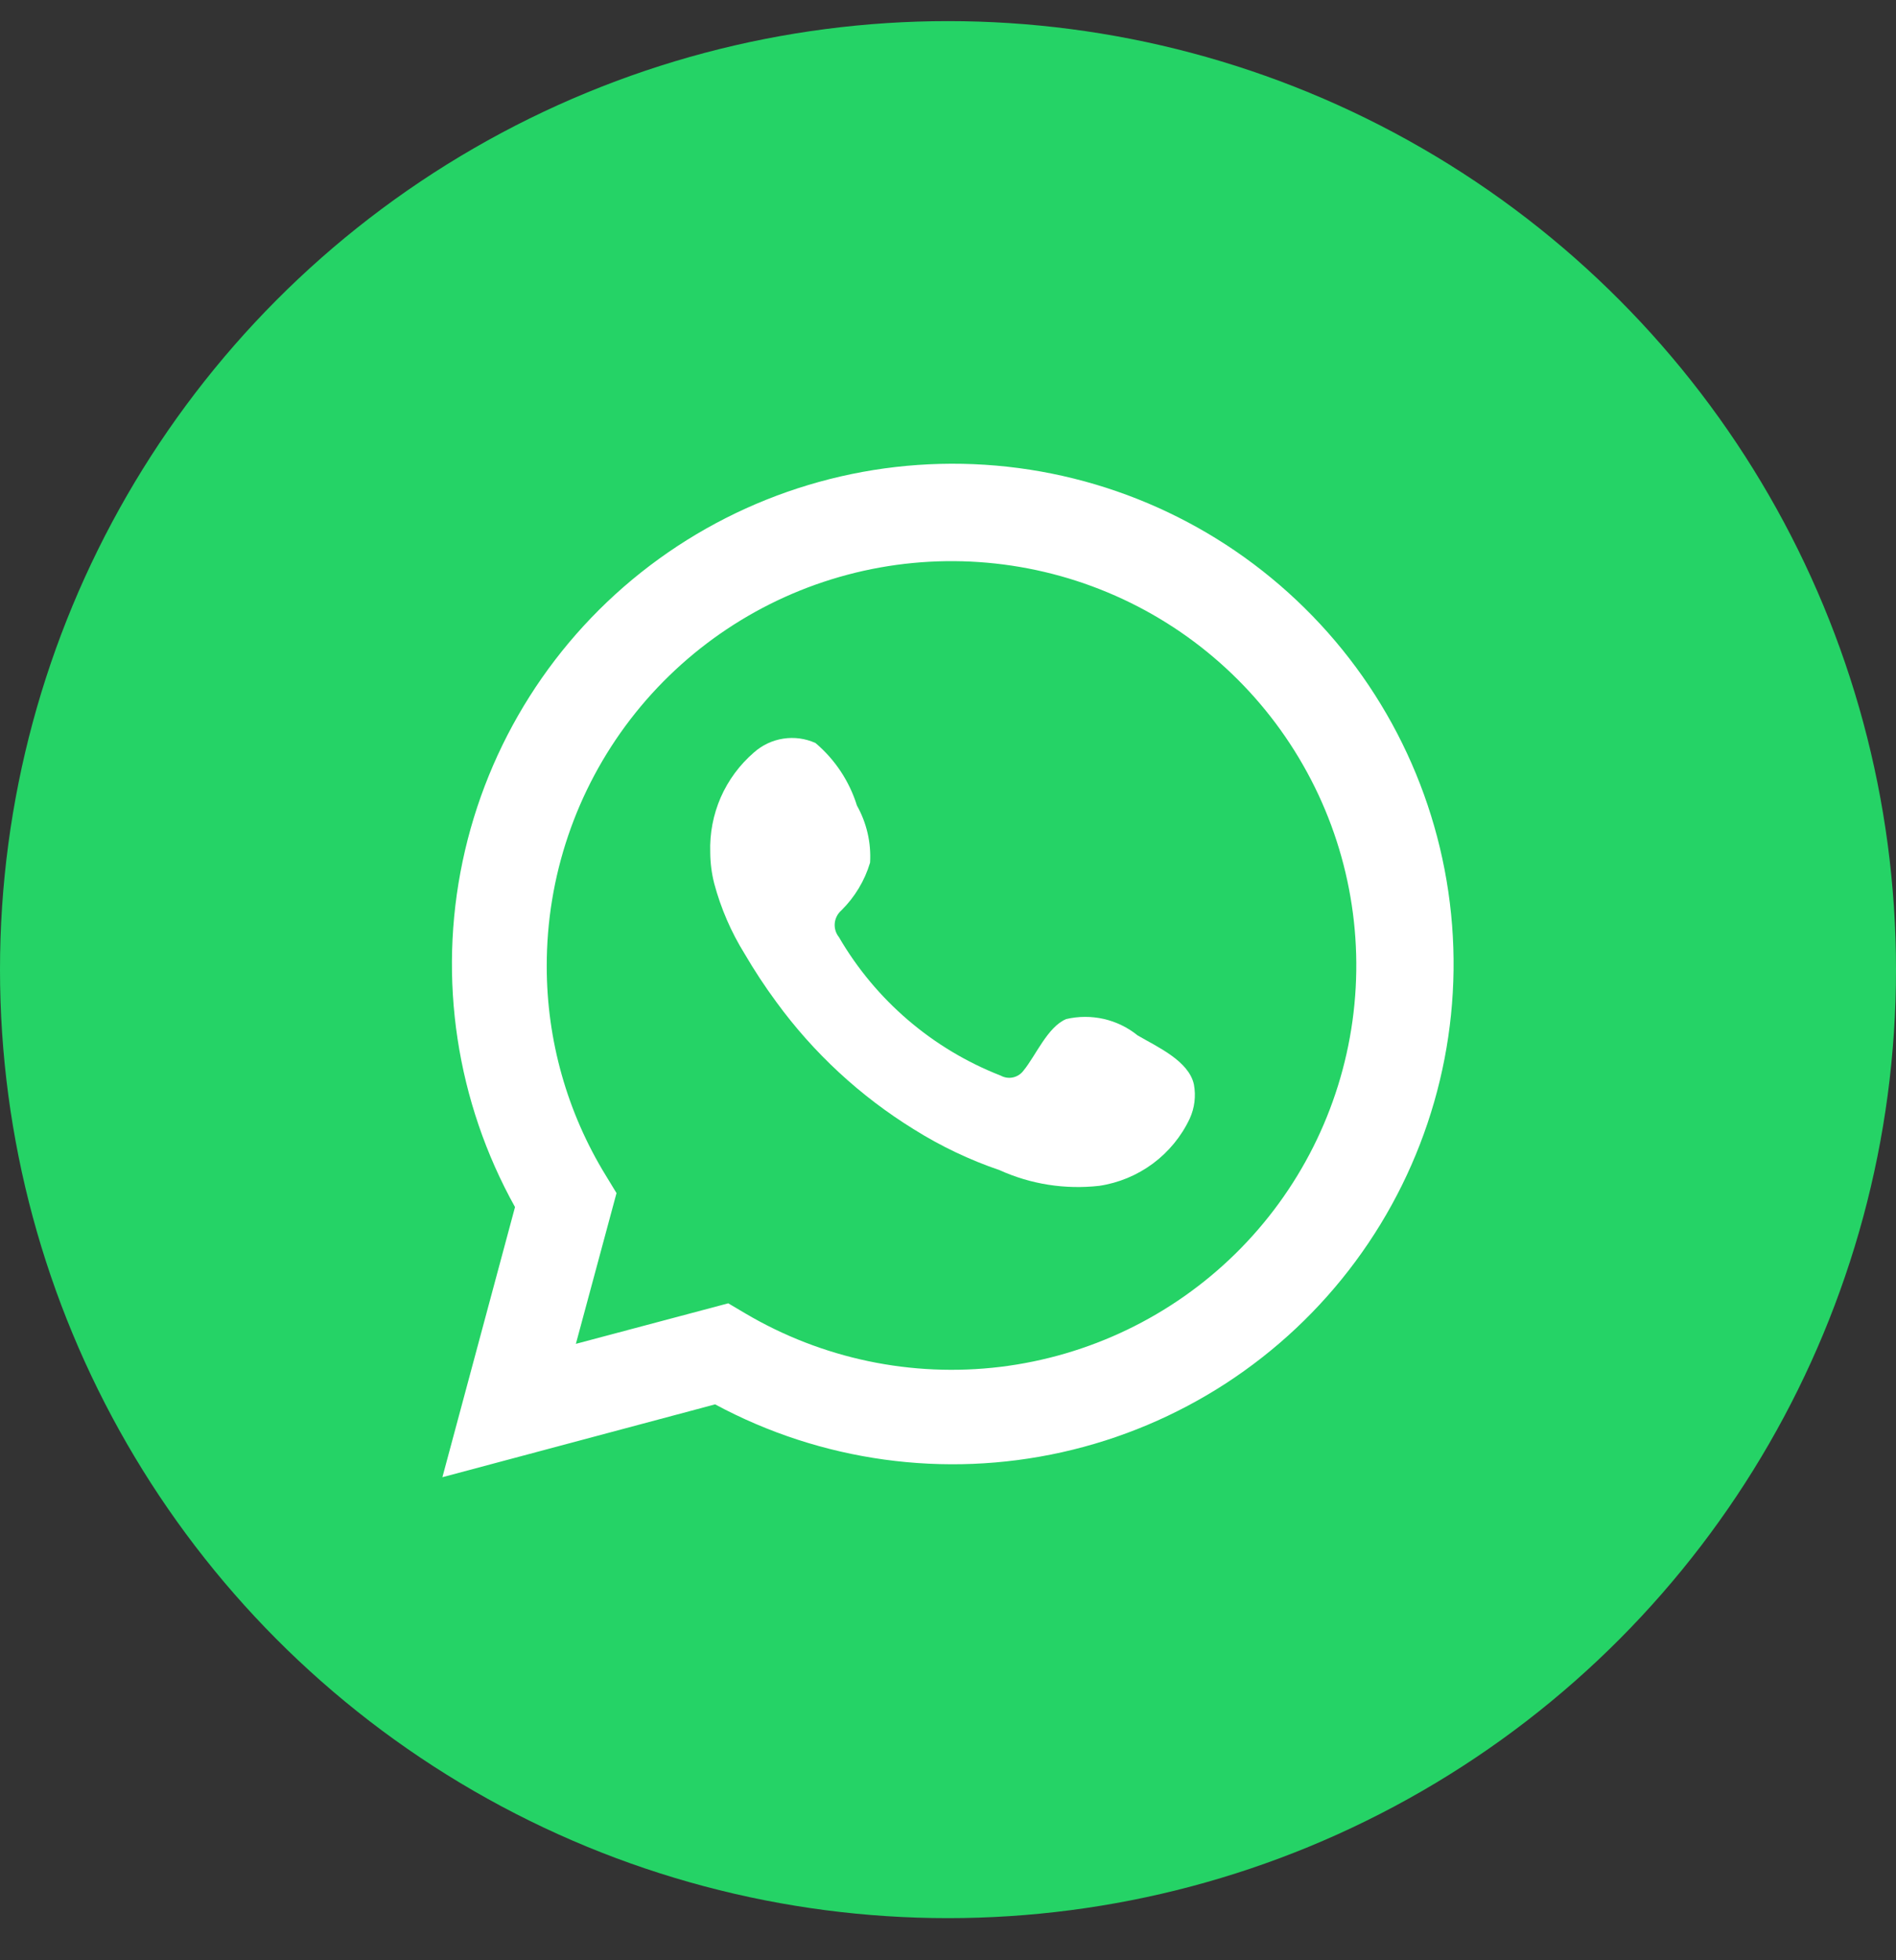 <svg width="30" height="31" viewBox="0 0 30 31" fill="none" xmlns="http://www.w3.org/2000/svg">
<rect x="0" y="0" width="30" height="31" fill="#333333" stroke="none"/>
<circle cx="15" cy="15.334" r="15" fill="#25D366"/>
<path d="M7 23.361L8.149 19.089C7.222 17.425 6.928 15.483 7.32 13.62C7.712 11.757 8.763 10.097 10.282 8.945C11.801 7.794 13.684 7.227 15.587 7.35C17.491 7.473 19.285 8.277 20.642 9.615C22 10.952 22.828 12.734 22.976 14.632C23.124 16.53 22.581 18.418 21.447 19.949C20.314 21.48 18.665 22.551 16.804 22.966C14.943 23.381 12.994 23.113 11.315 22.209L7 23.361ZM11.523 20.611L11.79 20.769C13.006 21.488 14.426 21.786 15.829 21.616C17.232 21.445 18.54 20.816 19.547 19.827C20.555 18.837 21.206 17.543 21.4 16.145C21.594 14.747 21.319 13.324 20.618 12.099C19.918 10.873 18.831 9.913 17.527 9.369C16.223 8.825 14.775 8.726 13.409 9.089C12.043 9.452 10.836 10.256 9.975 11.375C9.114 12.495 8.649 13.867 8.651 15.278C8.65 16.448 8.974 17.595 9.587 18.592L9.755 18.868L9.112 21.252L11.523 20.611Z" fill="white"/>
<path fill-rule="evenodd" clip-rule="evenodd" d="M18 16.374C17.844 16.248 17.661 16.159 17.465 16.114C17.269 16.07 17.065 16.07 16.87 16.116C16.576 16.238 16.386 16.699 16.196 16.929C16.156 16.984 16.097 17.023 16.03 17.038C15.963 17.053 15.894 17.043 15.834 17.01C14.757 16.59 13.855 15.818 13.274 14.82C13.224 14.758 13.201 14.679 13.208 14.6C13.216 14.521 13.254 14.448 13.314 14.396C13.526 14.186 13.682 13.927 13.767 13.642C13.786 13.327 13.713 13.014 13.559 12.739C13.439 12.353 13.211 12.01 12.903 11.75C12.743 11.678 12.567 11.654 12.394 11.681C12.222 11.707 12.061 11.783 11.93 11.899C11.704 12.094 11.524 12.337 11.404 12.61C11.285 12.884 11.228 13.181 11.238 13.479C11.239 13.647 11.26 13.813 11.302 13.976C11.407 14.366 11.568 14.739 11.781 15.082C11.935 15.345 12.102 15.6 12.283 15.845C12.871 16.651 13.61 17.335 14.459 17.859C14.885 18.126 15.34 18.343 15.816 18.505C16.31 18.729 16.855 18.814 17.394 18.753C17.701 18.707 17.992 18.586 18.242 18.401C18.491 18.216 18.691 17.973 18.824 17.692C18.902 17.523 18.925 17.334 18.891 17.15C18.81 16.776 18.308 16.554 18 16.374Z" fill="white"/>
</svg>
